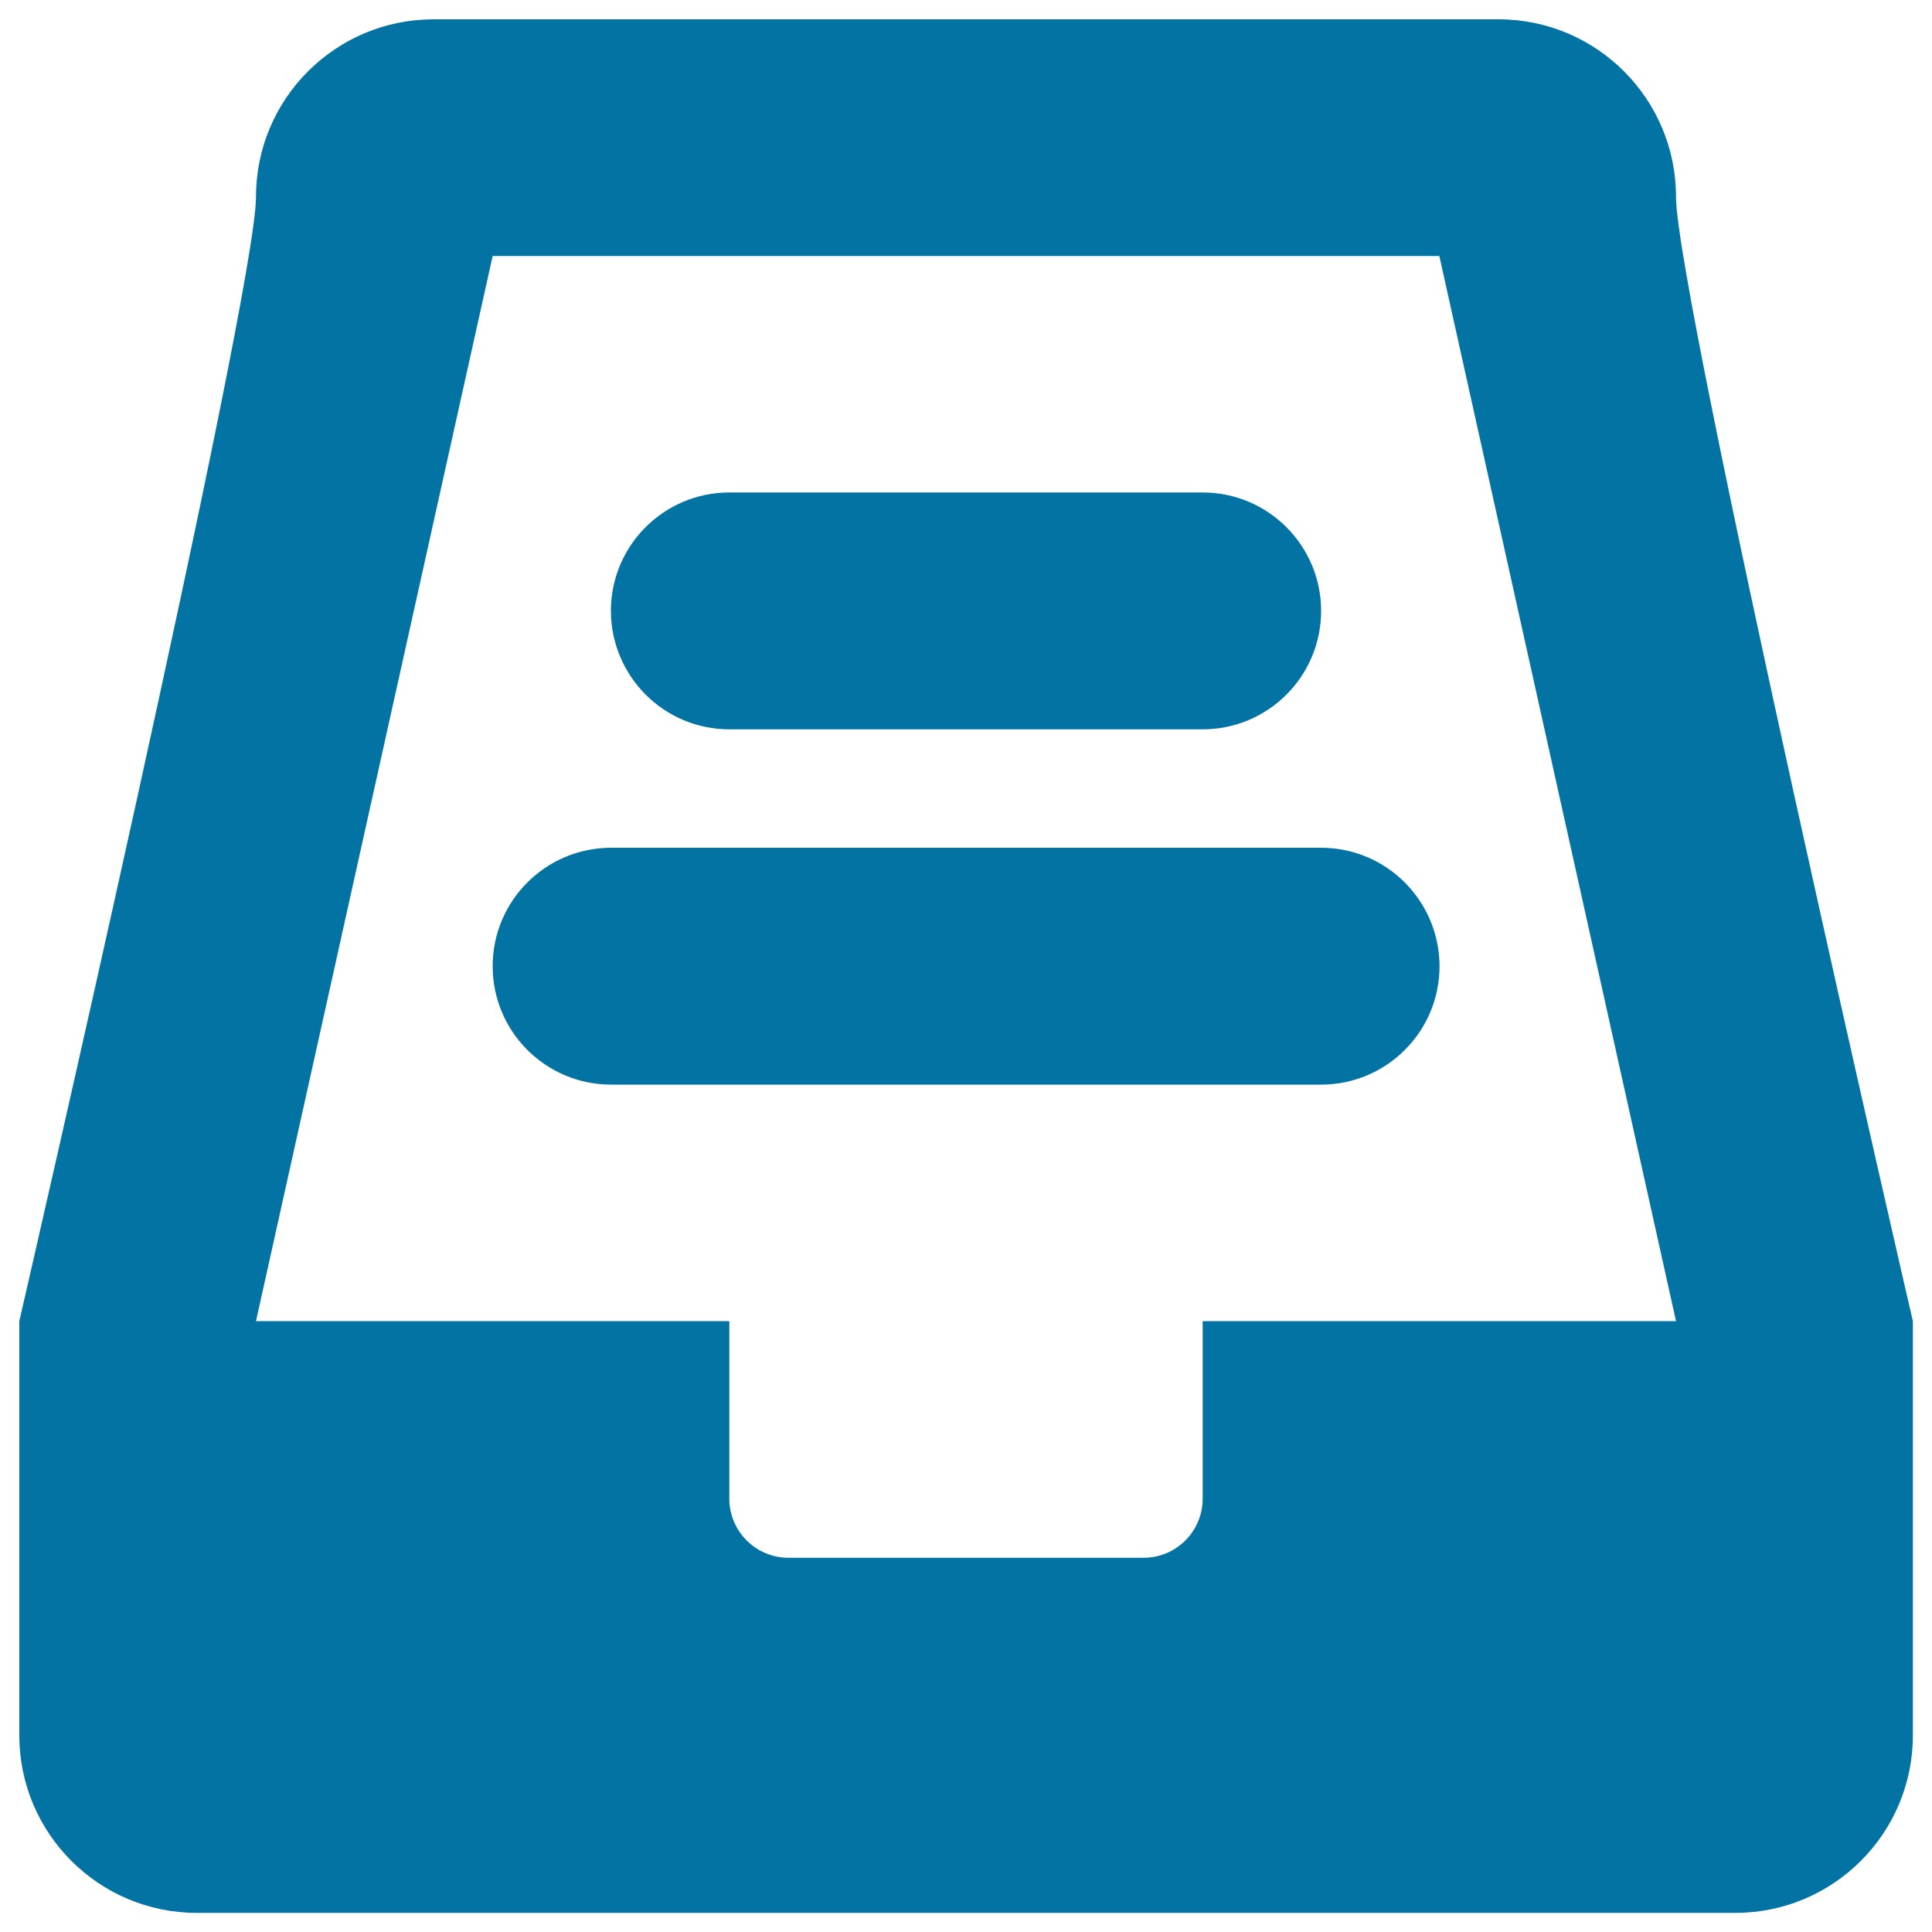 <svg xmlns="http://www.w3.org/2000/svg" viewBox="0 0 1000 1000" style="fill:#0273a2">
<title>Tray With Text Business Papers Inside In Perspective SVG icon</title>
<g><g id="archive"><g><path d="M683.8,438.8H316.3c-33.8,0-61.3,27.4-61.3,61.3c0,33.8,27.4,61.3,61.3,61.3h367.5c33.8,0,61.3-27.4,61.3-61.3C745,466.2,717.6,438.8,683.8,438.8z M377.5,377.5h245c33.8,0,61.3-27.4,61.3-61.3c0-33.8-27.4-61.3-61.3-61.3h-245c-33.8,0-61.3,27.4-61.3,61.3C316.3,350.1,343.7,377.5,377.5,377.5z M867.5,101.9c0-50.7-41.1-91.9-91.9-91.9H224.4c-50.7,0-91.9,41.1-91.9,91.9S10,683.8,10,683.8v214.4c0,50.7,41.1,91.9,91.9,91.9h796.3c50.7,0,91.9-41.1,91.9-91.9V683.8C990,683.8,867.5,152.6,867.5,101.9z M622.5,683.8v91.9c0,16.9-13.7,30.6-30.6,30.6H408.1c-16.9,0-30.6-13.7-30.6-30.6v-91.9h-245L255,132.5h490l122.5,551.3H622.5z"/></g></g></g>
</svg>